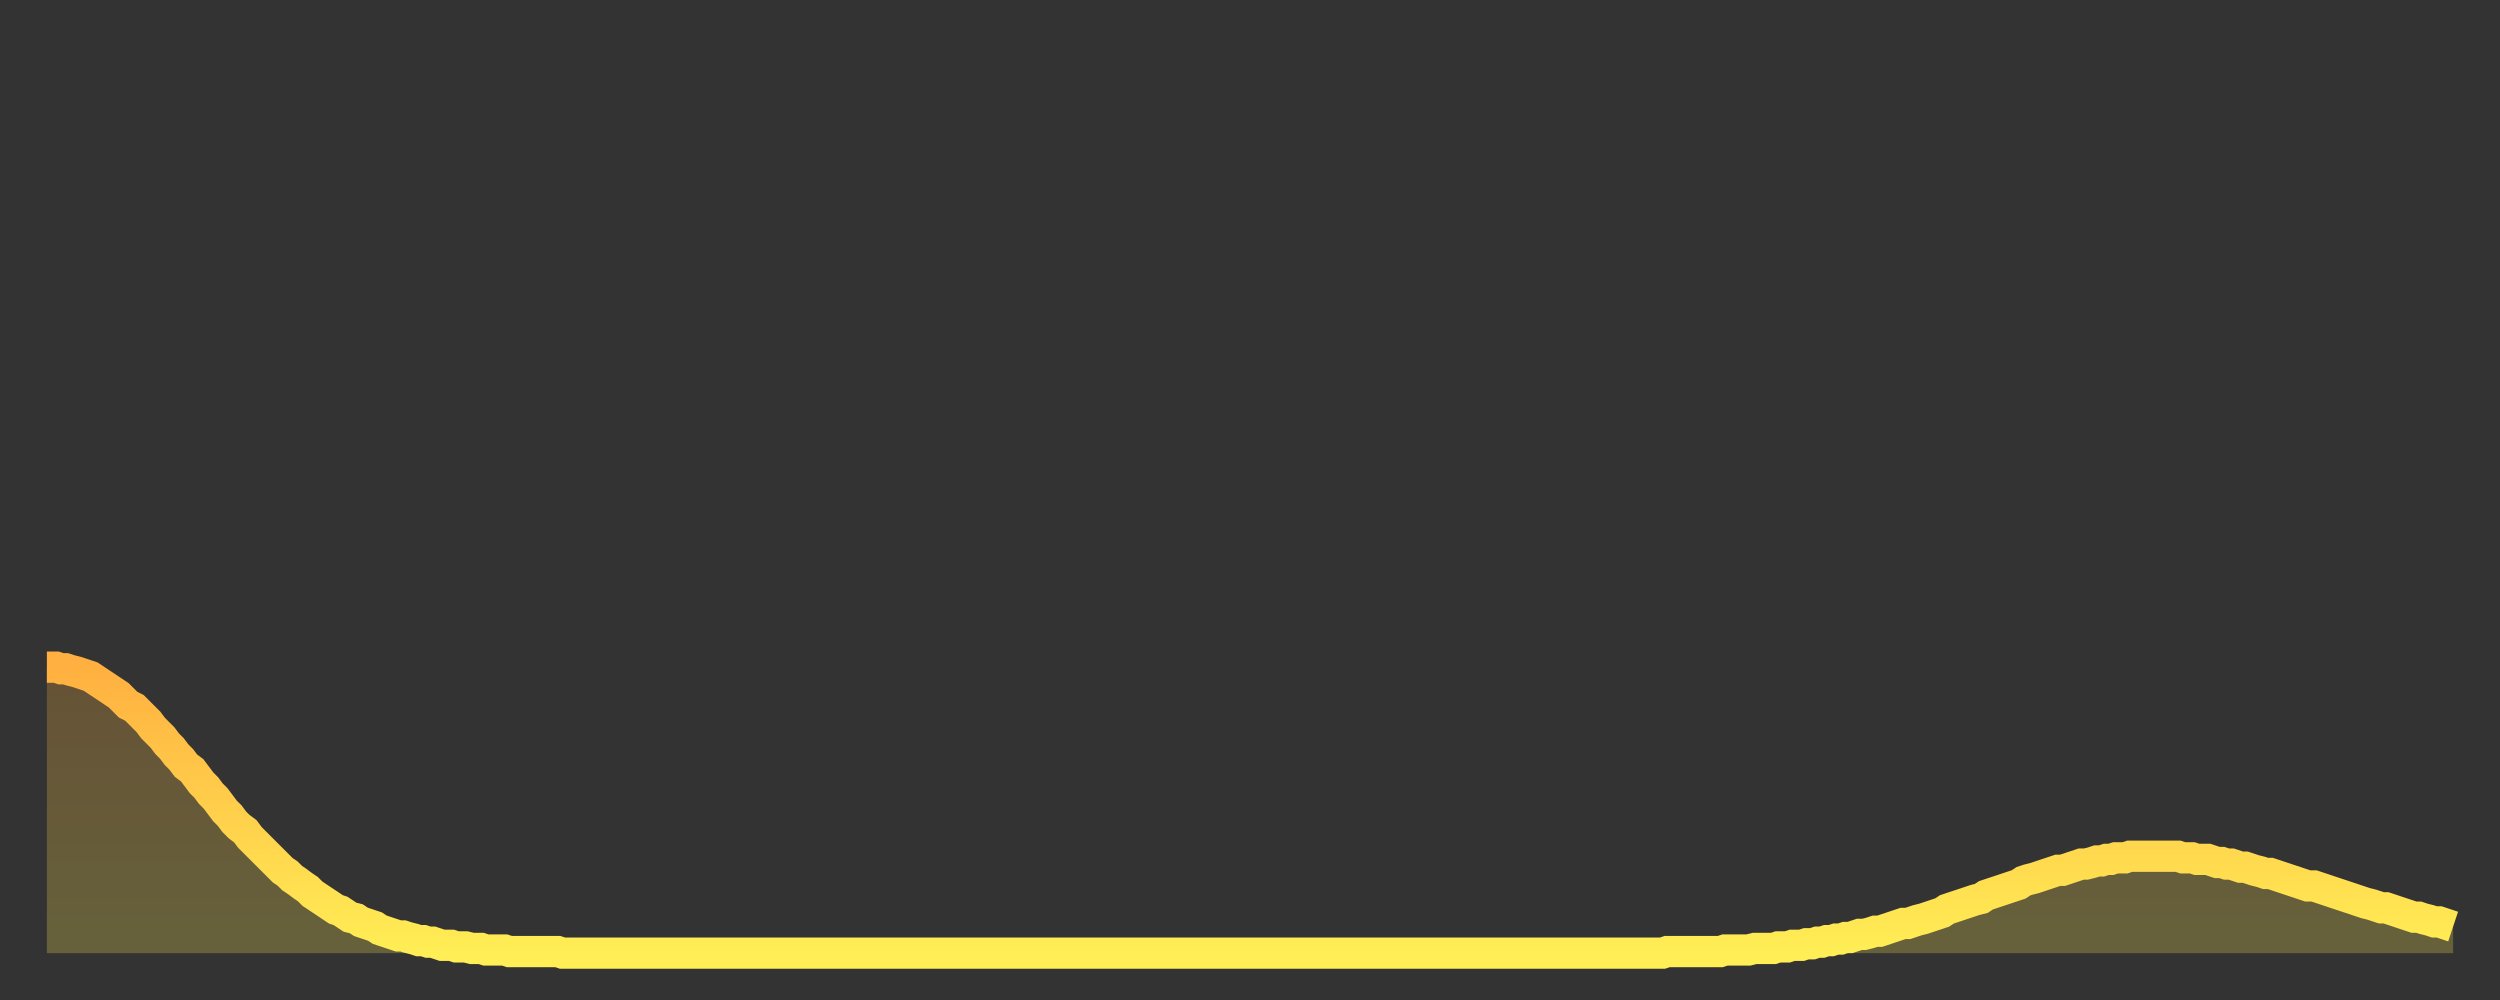 <?xml version="1.0" encoding="utf-8" ?>
<svg baseProfile="full" height="64" version="1.1" width="160" xmlns="http://www.w3.org/2000/svg" xmlns:ev="http://www.w3.org/2001/xml-events" xmlns:xlink="http://www.w3.org/1999/xlink"><rect width="100%" height="100%" fill="#333333" stroke="none"/><defs><linearGradient id="id227690" x1="0" x2="0" y1="0" y2="1"><stop offset="0%" stop-color="#ffb040" /><stop offset="50%" stop-color="#ffcf4b" /><stop offset="100%" stop-color="#ffee55" /></linearGradient></defs><g transform="translate(3,3)"><g><path d="M 0.0 39.7 L 0.3 39.7 0.6 39.7 0.9 39.8 1.2 39.8 1.5 39.9 1.9 40.0 2.2 40.1 2.5 40.2 2.8 40.3 3.1 40.5 3.4 40.7 3.7 40.9 4.0 41.1 4.3 41.3 4.6 41.5 4.9 41.8 5.2 42.1 5.6 42.3 5.9 42.6 6.2 42.9 6.5 43.2 6.8 43.6 7.1 43.9 7.4 44.2 7.7 44.6 8.0 44.9 8.3 45.3 8.6 45.6 8.9 46.0 9.3 46.3 9.6 46.7 9.9 47.1 10.2 47.4 10.5 47.8 10.8 48.1 11.1 48.5 11.4 48.9 11.7 49.2 12.0 49.6 12.3 49.9 12.7 50.2 13.0 50.6 13.3 50.9 13.6 51.2 13.9 51.5 14.2 51.8 14.5 52.1 14.8 52.4 15.1 52.7 15.4 52.9 15.7 53.2 16.0 53.4 16.4 53.7 16.7 53.9 17.0 54.2 17.3 54.4 17.6 54.6 17.9 54.8 18.2 55.0 18.5 55.2 18.8 55.3 19.1 55.5 19.4 55.7 19.8 55.8 20.1 56.0 20.4 56.1 20.7 56.2 21.0 56.3 21.3 56.5 21.6 56.6 21.9 56.7 22.2 56.8 22.5 56.9 22.8 56.9 23.1 57.0 23.5 57.1 23.8 57.2 24.1 57.2 24.4 57.3 24.7 57.3 25.0 57.4 25.3 57.5 25.6 57.5 25.9 57.5 26.2 57.6 26.5 57.6 26.8 57.6 27.2 57.7 27.5 57.7 27.8 57.7 28.1 57.8 28.4 57.8 28.7 57.8 29.0 57.8 29.3 57.8 29.6 57.9 29.9 57.9 30.2 57.9 30.6 57.9 30.9 57.9 31.2 57.9 31.5 57.9 31.8 57.9 32.1 57.9 32.4 57.9 32.7 57.9 33.0 58.0 33.3 58.0 33.6 58.0 33.9 58.0 34.3 58.0 34.6 58.0 34.9 58.0 35.2 58.0 35.5 58.0 35.8 58.0 36.1 58.0 36.4 58.0 36.7 58.0 37.0 58.0 37.3 58.0 37.7 58.0 38.0 58.0 38.3 58.0 38.6 58.0 38.9 58.0 39.2 58.0 39.5 58.0 39.8 58.0 40.1 58.0 40.4 58.0 40.7 58.0 41.0 58.0 41.4 58.0 41.7 58.0 42.0 58.0 42.3 58.0 42.6 58.0 42.9 58.0 43.2 58.0 43.5 58.0 43.8 58.0 44.1 58.0 44.4 58.0 44.7 58.0 45.1 58.0 45.4 58.0 45.7 58.0 46.0 58.0 46.3 58.0 46.6 58.0 46.9 58.0 47.2 58.0 47.5 58.0 47.8 58.0 48.1 58.0 48.5 58.0 48.8 58.0 49.1 58.0 49.4 58.0 49.7 58.0 50.0 58.0 50.3 58.0 50.6 58.0 50.9 58.0 51.2 58.0 51.5 58.0 51.8 58.0 52.2 58.0 52.5 58.0 52.8 58.0 53.1 58.0 53.4 58.0 53.7 58.0 54.0 58.0 54.3 58.0 54.6 58.0 54.9 58.0 55.2 58.0 55.6 58.0 55.9 58.0 56.2 58.0 56.5 58.0 56.8 58.0 57.1 58.0 57.4 58.0 57.7 58.0 58.0 58.0 58.3 58.0 58.6 58.0 58.9 58.0 59.3 58.0 59.6 58.0 59.9 58.0 60.2 58.0 60.5 58.0 60.8 58.0 61.1 58.0 61.4 58.0 61.7 58.0 62.0 58.0 62.3 58.0 62.6 58.0 63.0 58.0 63.3 58.0 63.6 58.0 63.9 58.0 64.2 58.0 64.5 58.0 64.8 58.0 65.1 58.0 65.4 58.0 65.7 58.0 66.0 58.0 66.4 58.0 66.7 58.0 67.0 58.0 67.3 58.0 67.6 58.0 67.9 58.0 68.2 58.0 68.5 58.0 68.8 58.0 69.1 58.0 69.4 58.0 69.7 58.0 70.1 58.0 70.4 58.0 70.7 58.0 71.0 58.0 71.3 58.0 71.6 58.0 71.9 58.0 72.2 58.0 72.5 58.0 72.8 58.0 73.1 58.0 73.5 58.0 73.8 58.0 74.1 58.0 74.4 58.0 74.7 58.0 75.0 58.0 75.3 58.0 75.6 58.0 75.9 58.0 76.2 58.0 76.5 58.0 76.8 58.0 77.2 58.0 77.5 58.0 77.8 58.0 78.1 58.0 78.4 58.0 78.7 58.0 79.0 58.0 79.3 58.0 79.6 58.0 79.9 58.0 80.2 58.0 80.5 58.0 80.9 58.0 81.2 58.0 81.5 58.0 81.8 58.0 82.1 58.0 82.4 58.0 82.7 58.0 83.0 58.0 83.3 58.0 83.6 58.0 83.9 58.0 84.3 58.0 84.6 58.0 84.9 58.0 85.2 58.0 85.5 58.0 85.8 58.0 86.1 58.0 86.4 58.0 86.7 58.0 87.0 58.0 87.3 58.0 87.6 58.0 88.0 58.0 88.3 58.0 88.6 58.0 88.9 58.0 89.2 58.0 89.5 58.0 89.8 58.0 90.1 58.0 90.4 58.0 90.7 58.0 91.0 58.0 91.4 58.0 91.7 58.0 92.0 58.0 92.3 58.0 92.6 58.0 92.9 58.0 93.2 58.0 93.5 58.0 93.8 58.0 94.1 58.0 94.4 58.0 94.7 58.0 95.1 58.0 95.4 58.0 95.7 58.0 96.0 58.0 96.3 58.0 96.6 58.0 96.9 58.0 97.2 58.0 97.5 58.0 97.8 58.0 98.1 58.0 98.4 58.0 98.8 58.0 99.1 58.0 99.4 58.0 99.7 58.0 100.0 58.0 100.3 58.0 100.6 58.0 100.9 58.0 101.2 58.0 101.5 58.0 101.8 58.0 102.2 58.0 102.5 58.0 102.8 58.0 103.1 58.0 103.4 58.0 103.7 57.9 104.0 57.9 104.3 57.9 104.6 57.9 104.9 57.9 105.2 57.9 105.5 57.9 105.9 57.9 106.2 57.9 106.5 57.9 106.8 57.9 107.1 57.9 107.4 57.8 107.7 57.8 108.0 57.8 108.3 57.8 108.6 57.8 108.9 57.8 109.3 57.7 109.6 57.7 109.9 57.7 110.2 57.7 110.5 57.7 110.8 57.6 111.1 57.6 111.4 57.6 111.7 57.5 112.0 57.5 112.3 57.5 112.6 57.4 113.0 57.4 113.3 57.3 113.6 57.3 113.9 57.2 114.2 57.2 114.5 57.1 114.8 57.1 115.1 57.0 115.4 57.0 115.7 56.9 116.0 56.8 116.3 56.8 116.7 56.7 117.0 56.6 117.3 56.6 117.6 56.5 117.9 56.4 118.2 56.3 118.5 56.2 118.8 56.1 119.1 56.1 119.4 56.0 119.7 55.9 120.1 55.8 120.4 55.7 120.7 55.6 121.0 55.5 121.3 55.4 121.6 55.2 121.9 55.1 122.2 55.0 122.5 54.9 122.8 54.8 123.1 54.7 123.4 54.6 123.8 54.5 124.1 54.3 124.4 54.2 124.7 54.1 125.0 54.0 125.3 53.9 125.6 53.8 125.9 53.7 126.2 53.6 126.5 53.4 126.8 53.3 127.2 53.2 127.5 53.1 127.8 53.0 128.1 52.9 128.4 52.8 128.7 52.7 129.0 52.7 129.3 52.6 129.6 52.5 129.9 52.4 130.2 52.3 130.5 52.3 130.9 52.2 131.2 52.1 131.5 52.1 131.8 52.0 132.1 52.0 132.4 51.9 132.7 51.9 133.0 51.9 133.3 51.8 133.6 51.8 133.9 51.8 134.2 51.8 134.6 51.8 134.9 51.8 135.2 51.8 135.5 51.8 135.8 51.8 136.1 51.8 136.4 51.8 136.7 51.9 137.0 51.9 137.3 51.9 137.6 52.0 138.0 52.0 138.3 52.0 138.6 52.1 138.9 52.2 139.2 52.2 139.5 52.3 139.8 52.3 140.1 52.4 140.4 52.5 140.7 52.5 141.0 52.6 141.3 52.7 141.7 52.8 142.0 52.9 142.3 52.9 142.6 53.0 142.9 53.1 143.2 53.2 143.5 53.3 143.8 53.4 144.1 53.5 144.4 53.6 144.7 53.7 145.1 53.7 145.4 53.8 145.7 53.9 146.0 54.0 146.3 54.1 146.6 54.2 146.9 54.3 147.2 54.4 147.5 54.5 147.8 54.6 148.1 54.7 148.4 54.8 148.8 54.9 149.1 55.0 149.4 55.1 149.7 55.1 150.0 55.2 150.3 55.3 150.6 55.4 150.9 55.5 151.2 55.6 151.5 55.7 151.8 55.7 152.1 55.8 152.5 55.9 152.8 56.0 153.1 56.0 153.4 56.1 153.7 56.2 154.0 56.3" fill="none" id="graph-curve" opacity="1" stroke="url(#id227690)" stroke-width="2" /><path d="M 0 58 L 0.0 39.7 0.3 39.7 0.6 39.7 0.9 39.8 1.2 39.8 1.5 39.9 1.9 40.0 2.2 40.1 2.5 40.2 2.8 40.3 3.1 40.5 3.4 40.7 3.7 40.9 4.0 41.1 4.3 41.3 4.6 41.5 4.9 41.8 5.2 42.1 5.6 42.3 5.9 42.6 6.2 42.9 6.5 43.2 6.8 43.6 7.1 43.9 7.4 44.2 7.7 44.6 8.0 44.9 8.3 45.3 8.6 45.6 8.9 46.0 9.3 46.3 9.6 46.7 9.9 47.1 10.2 47.4 10.5 47.8 10.8 48.1 11.1 48.5 11.4 48.9 11.7 49.2 12.0 49.6 12.3 49.9 12.7 50.2 13.0 50.6 13.3 50.9 13.6 51.2 13.9 51.5 14.2 51.8 14.5 52.1 14.8 52.4 15.1 52.7 15.4 52.9 15.7 53.2 16.0 53.4 16.4 53.7 16.7 53.9 17.0 54.2 17.3 54.4 17.6 54.6 17.9 54.8 18.2 55.0 18.5 55.2 18.8 55.3 19.1 55.5 19.4 55.7 19.8 55.8 20.1 56.0 20.4 56.1 20.7 56.2 21.0 56.3 21.3 56.5 21.6 56.6 21.9 56.7 22.2 56.8 22.5 56.9 22.8 56.9 23.1 57.0 23.5 57.1 23.8 57.2 24.1 57.2 24.4 57.3 24.7 57.3 25.0 57.4 25.3 57.5 25.6 57.5 25.9 57.5 26.2 57.6 26.5 57.6 26.8 57.6 27.2 57.7 27.5 57.7 27.8 57.7 28.1 57.8 28.4 57.8 28.7 57.8 29.0 57.8 29.3 57.8 29.6 57.9 29.9 57.9 30.2 57.9 30.6 57.9 30.9 57.9 31.2 57.9 31.5 57.9 31.8 57.9 32.1 57.9 32.4 57.9 32.7 57.9 33.0 58.0 33.3 58.0 33.6 58.0 33.9 58.0 34.3 58.0 34.6 58.0 34.9 58.0 35.2 58.0 35.5 58.0 35.8 58.0 36.1 58.0 36.4 58.0 36.7 58.0 37.0 58.0 37.3 58.0 37.7 58.0 38.0 58.0 38.3 58.0 38.6 58.0 38.9 58.0 39.2 58.0 39.5 58.0 39.8 58.0 40.1 58.0 40.4 58.0 40.7 58.0 41.0 58.0 41.4 58.0 41.7 58.0 42.0 58.0 42.3 58.0 42.6 58.0 42.9 58.0 43.2 58.0 43.5 58.0 43.8 58.0 44.1 58.0 44.4 58.0 44.7 58.0 45.1 58.0 45.4 58.0 45.7 58.0 46.0 58.0 46.3 58.0 46.6 58.0 46.9 58.0 47.2 58.0 47.5 58.0 47.8 58.0 48.1 58.0 48.5 58.0 48.8 58.0 49.1 58.0 49.4 58.0 49.7 58.0 50.0 58.0 50.3 58.0 50.6 58.0 50.9 58.0 51.2 58.0 51.5 58.0 51.8 58.0 52.2 58.0 52.5 58.0 52.8 58.0 53.1 58.0 53.4 58.0 53.7 58.0 54.0 58.0 54.3 58.0 54.6 58.0 54.9 58.0 55.2 58.0 55.6 58.0 55.9 58.0 56.2 58.0 56.5 58.0 56.8 58.0 57.1 58.0 57.4 58.0 57.7 58.0 58.0 58.0 58.3 58.0 58.6 58.0 58.9 58.0 59.3 58.0 59.6 58.0 59.9 58.0 60.2 58.0 60.5 58.0 60.8 58.0 61.1 58.0 61.4 58.0 61.7 58.0 62.0 58.0 62.3 58.0 62.6 58.0 63.0 58.0 63.3 58.0 63.6 58.0 63.9 58.0 64.2 58.0 64.5 58.0 64.8 58.0 65.1 58.0 65.4 58.0 65.7 58.0 66.0 58.0 66.4 58.0 66.7 58.0 67.0 58.0 67.3 58.0 67.6 58.0 67.9 58.0 68.2 58.0 68.5 58.0 68.8 58.0 69.1 58.0 69.4 58.0 69.7 58.0 70.1 58.0 70.4 58.0 70.7 58.0 71.0 58.0 71.3 58.0 71.6 58.0 71.9 58.0 72.2 58.0 72.5 58.0 72.8 58.0 73.1 58.0 73.5 58.0 73.8 58.0 74.1 58.0 74.4 58.0 74.7 58.0 75.0 58.0 75.3 58.0 75.6 58.0 75.9 58.0 76.2 58.0 76.5 58.0 76.8 58.0 77.2 58.0 77.5 58.0 77.8 58.0 78.1 58.0 78.4 58.0 78.7 58.0 79.0 58.0 79.3 58.0 79.6 58.0 79.9 58.0 80.2 58.0 80.5 58.0 80.9 58.0 81.2 58.0 81.5 58.0 81.8 58.0 82.1 58.0 82.4 58.0 82.7 58.0 83.0 58.0 83.3 58.0 83.6 58.0 83.9 58.0 84.3 58.0 84.6 58.0 84.9 58.0 85.2 58.0 85.5 58.0 85.8 58.0 86.1 58.0 86.4 58.0 86.7 58.0 87.0 58.0 87.3 58.0 87.6 58.0 88.0 58.0 88.3 58.0 88.6 58.0 88.9 58.0 89.2 58.0 89.5 58.0 89.8 58.0 90.1 58.0 90.4 58.0 90.7 58.0 91.0 58.0 91.4 58.0 91.7 58.0 92.0 58.0 92.3 58.0 92.6 58.0 92.9 58.0 93.2 58.0 93.5 58.0 93.8 58.0 94.1 58.0 94.4 58.0 94.7 58.0 95.1 58.0 95.4 58.0 95.7 58.0 96.0 58.0 96.3 58.0 96.6 58.0 96.9 58.0 97.2 58.0 97.5 58.0 97.8 58.0 98.1 58.0 98.4 58.0 98.8 58.0 99.1 58.0 99.4 58.0 99.7 58.0 100.0 58.0 100.3 58.0 100.6 58.0 100.9 58.0 101.2 58.0 101.5 58.0 101.8 58.0 102.2 58.0 102.5 58.0 102.8 58.0 103.1 58.0 103.4 58.0 103.7 57.9 104.0 57.9 104.3 57.9 104.6 57.9 104.9 57.9 105.2 57.9 105.5 57.9 105.9 57.9 106.2 57.9 106.5 57.9 106.8 57.9 107.1 57.9 107.4 57.8 107.7 57.8 108.0 57.8 108.3 57.8 108.6 57.8 108.9 57.8 109.3 57.7 109.6 57.7 109.9 57.7 110.2 57.7 110.5 57.7 110.8 57.6 111.1 57.6 111.4 57.6 111.7 57.5 112.0 57.5 112.3 57.5 112.6 57.4 113.0 57.4 113.3 57.3 113.6 57.3 113.9 57.2 114.2 57.2 114.5 57.1 114.8 57.1 115.1 57.0 115.4 57.0 115.7 56.9 116.0 56.8 116.3 56.8 116.7 56.7 117.0 56.6 117.3 56.6 117.6 56.5 117.9 56.4 118.2 56.3 118.5 56.2 118.8 56.1 119.1 56.1 119.4 56.0 119.7 55.9 120.1 55.8 120.4 55.7 120.7 55.6 121.0 55.5 121.3 55.4 121.6 55.2 121.9 55.1 122.2 55.0 122.5 54.9 122.8 54.8 123.1 54.7 123.4 54.6 123.8 54.5 124.1 54.3 124.4 54.2 124.7 54.1 125.0 54.0 125.3 53.9 125.6 53.8 125.9 53.7 126.2 53.6 126.5 53.4 126.8 53.3 127.2 53.2 127.5 53.1 127.8 53.0 128.1 52.9 128.4 52.8 128.7 52.7 129.0 52.7 129.3 52.6 129.6 52.5 129.9 52.4 130.2 52.3 130.5 52.3 130.9 52.2 131.2 52.1 131.5 52.1 131.8 52.0 132.1 52.0 132.4 51.9 132.7 51.9 133.0 51.9 133.3 51.8 133.6 51.8 133.9 51.8 134.2 51.8 134.6 51.8 134.9 51.8 135.2 51.8 135.5 51.8 135.8 51.8 136.1 51.8 136.4 51.8 136.7 51.9 137.0 51.9 137.3 51.9 137.6 52.0 138.0 52.0 138.3 52.0 138.6 52.1 138.9 52.2 139.2 52.2 139.5 52.3 139.8 52.3 140.1 52.4 140.4 52.5 140.7 52.5 141.0 52.6 141.3 52.7 141.7 52.8 142.0 52.9 142.3 52.9 142.6 53.0 142.9 53.1 143.2 53.2 143.5 53.3 143.8 53.4 144.1 53.5 144.4 53.6 144.7 53.7 145.1 53.7 145.4 53.8 145.7 53.9 146.0 54.0 146.3 54.1 146.6 54.2 146.9 54.3 147.2 54.4 147.5 54.5 147.8 54.6 148.1 54.7 148.4 54.8 148.8 54.9 149.1 55.0 149.4 55.1 149.7 55.1 150.0 55.2 150.3 55.3 150.6 55.4 150.9 55.5 151.2 55.6 151.5 55.7 151.8 55.7 152.1 55.8 152.5 55.9 152.8 56.0 153.1 56.0 153.4 56.1 153.7 56.2 154.0 56.3 154 58" fill="url(#id227690)" fill-opacity=".25" id="graph-shadow" /></g></g></svg>
